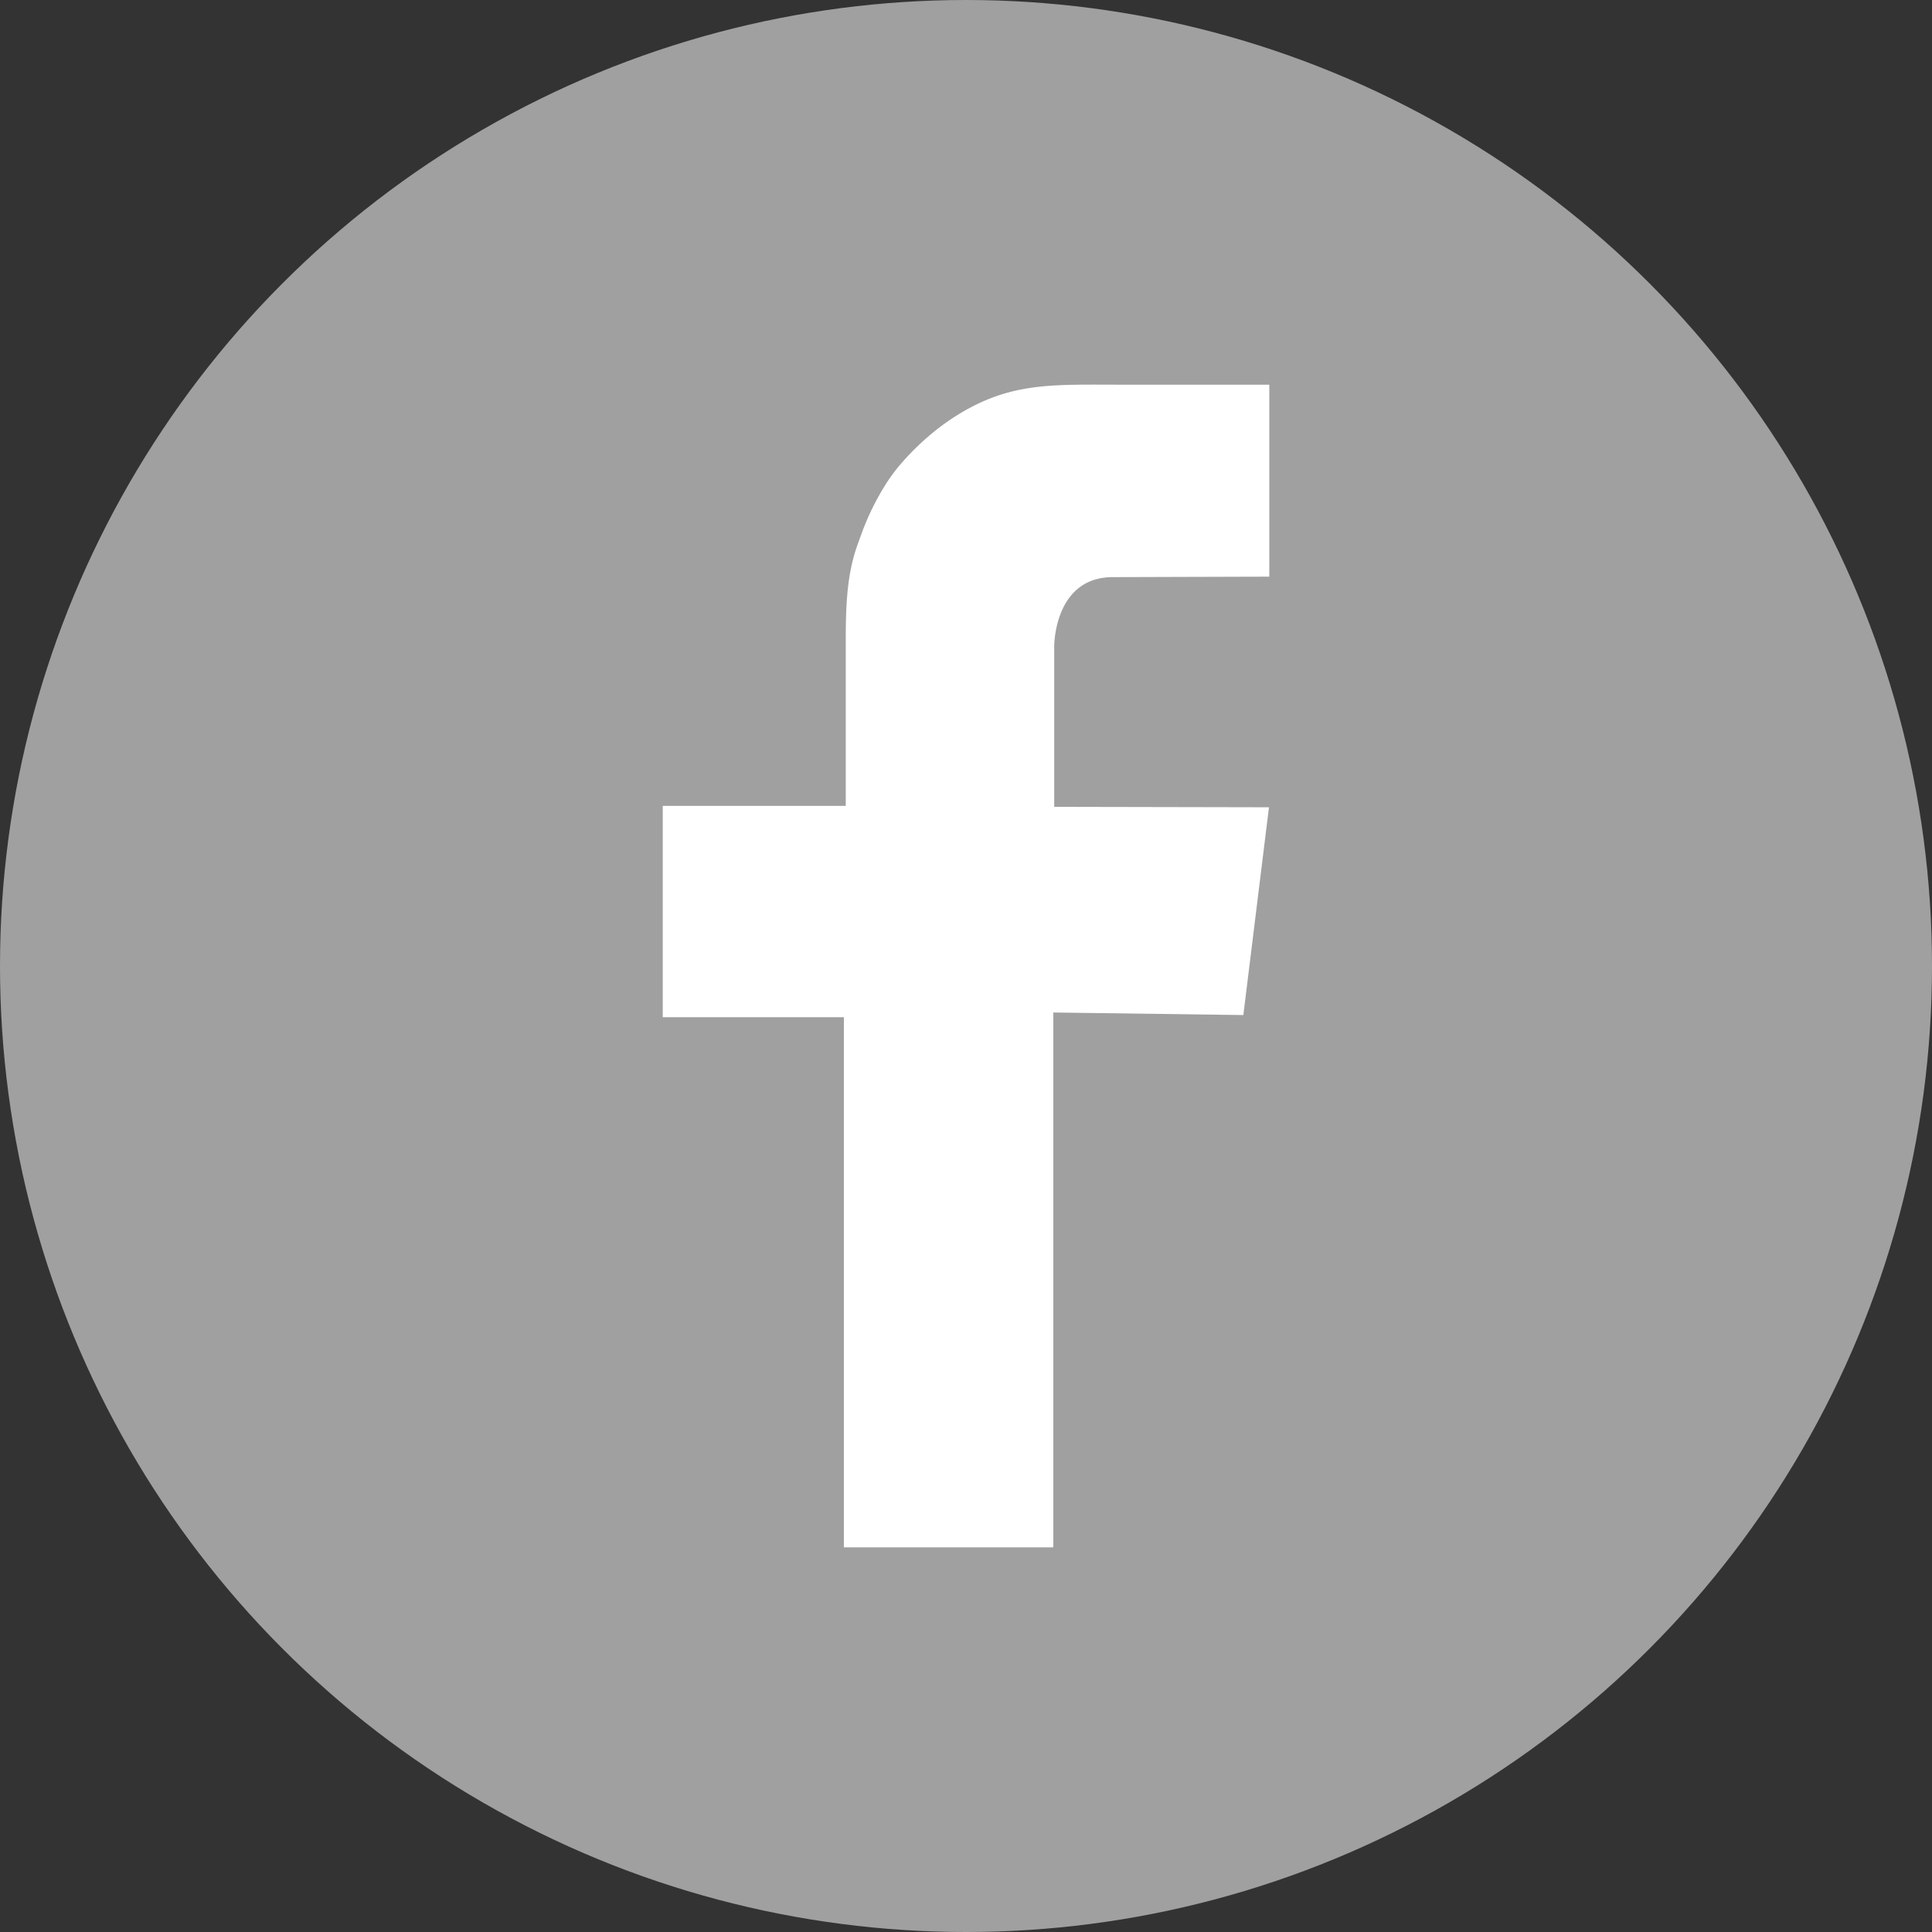 <svg id="Facebook" xmlns="http://www.w3.org/2000/svg" viewBox="0 0 1024 1024"><rect x="0" y="0" width="1024" height="1024" fill="#333333" stroke="none"/><defs><style>.cls-1{fill:#a0a0a0;}.cls-2{fill:#fff;}</style></defs><title>Монтажная область 1</title><g id="Background"><circle id="bg" class="cls-1" cx="512" cy="512" r="512"/></g><path id="Facebook-2" data-name="Facebook" class="cls-2" d="M672.75,305.64V203.89H661.54c-9,0-18,0-27,0-11,0-21.94,0-32.91,0-9.67.05-19.34-.09-29,0-14.59.15-28.44.86-42.43,5.37-13.5,4.35-26.16,12-37,21.08A139.92,139.92,0,0,0,476,247.59a98.44,98.44,0,0,0-5.94,8.14,136.11,136.11,0,0,0-13.57,27.53c-.82,2.21-1.63,4.43-2.4,6.66-5.63,16.33-5.82,34.15-5.82,51.3v85.92h-97v112h96v281h111V536.64L659,538l13.58-110.13-113.83-.23v-85s-.25-36.25,30.5-36.75Z"/></svg>